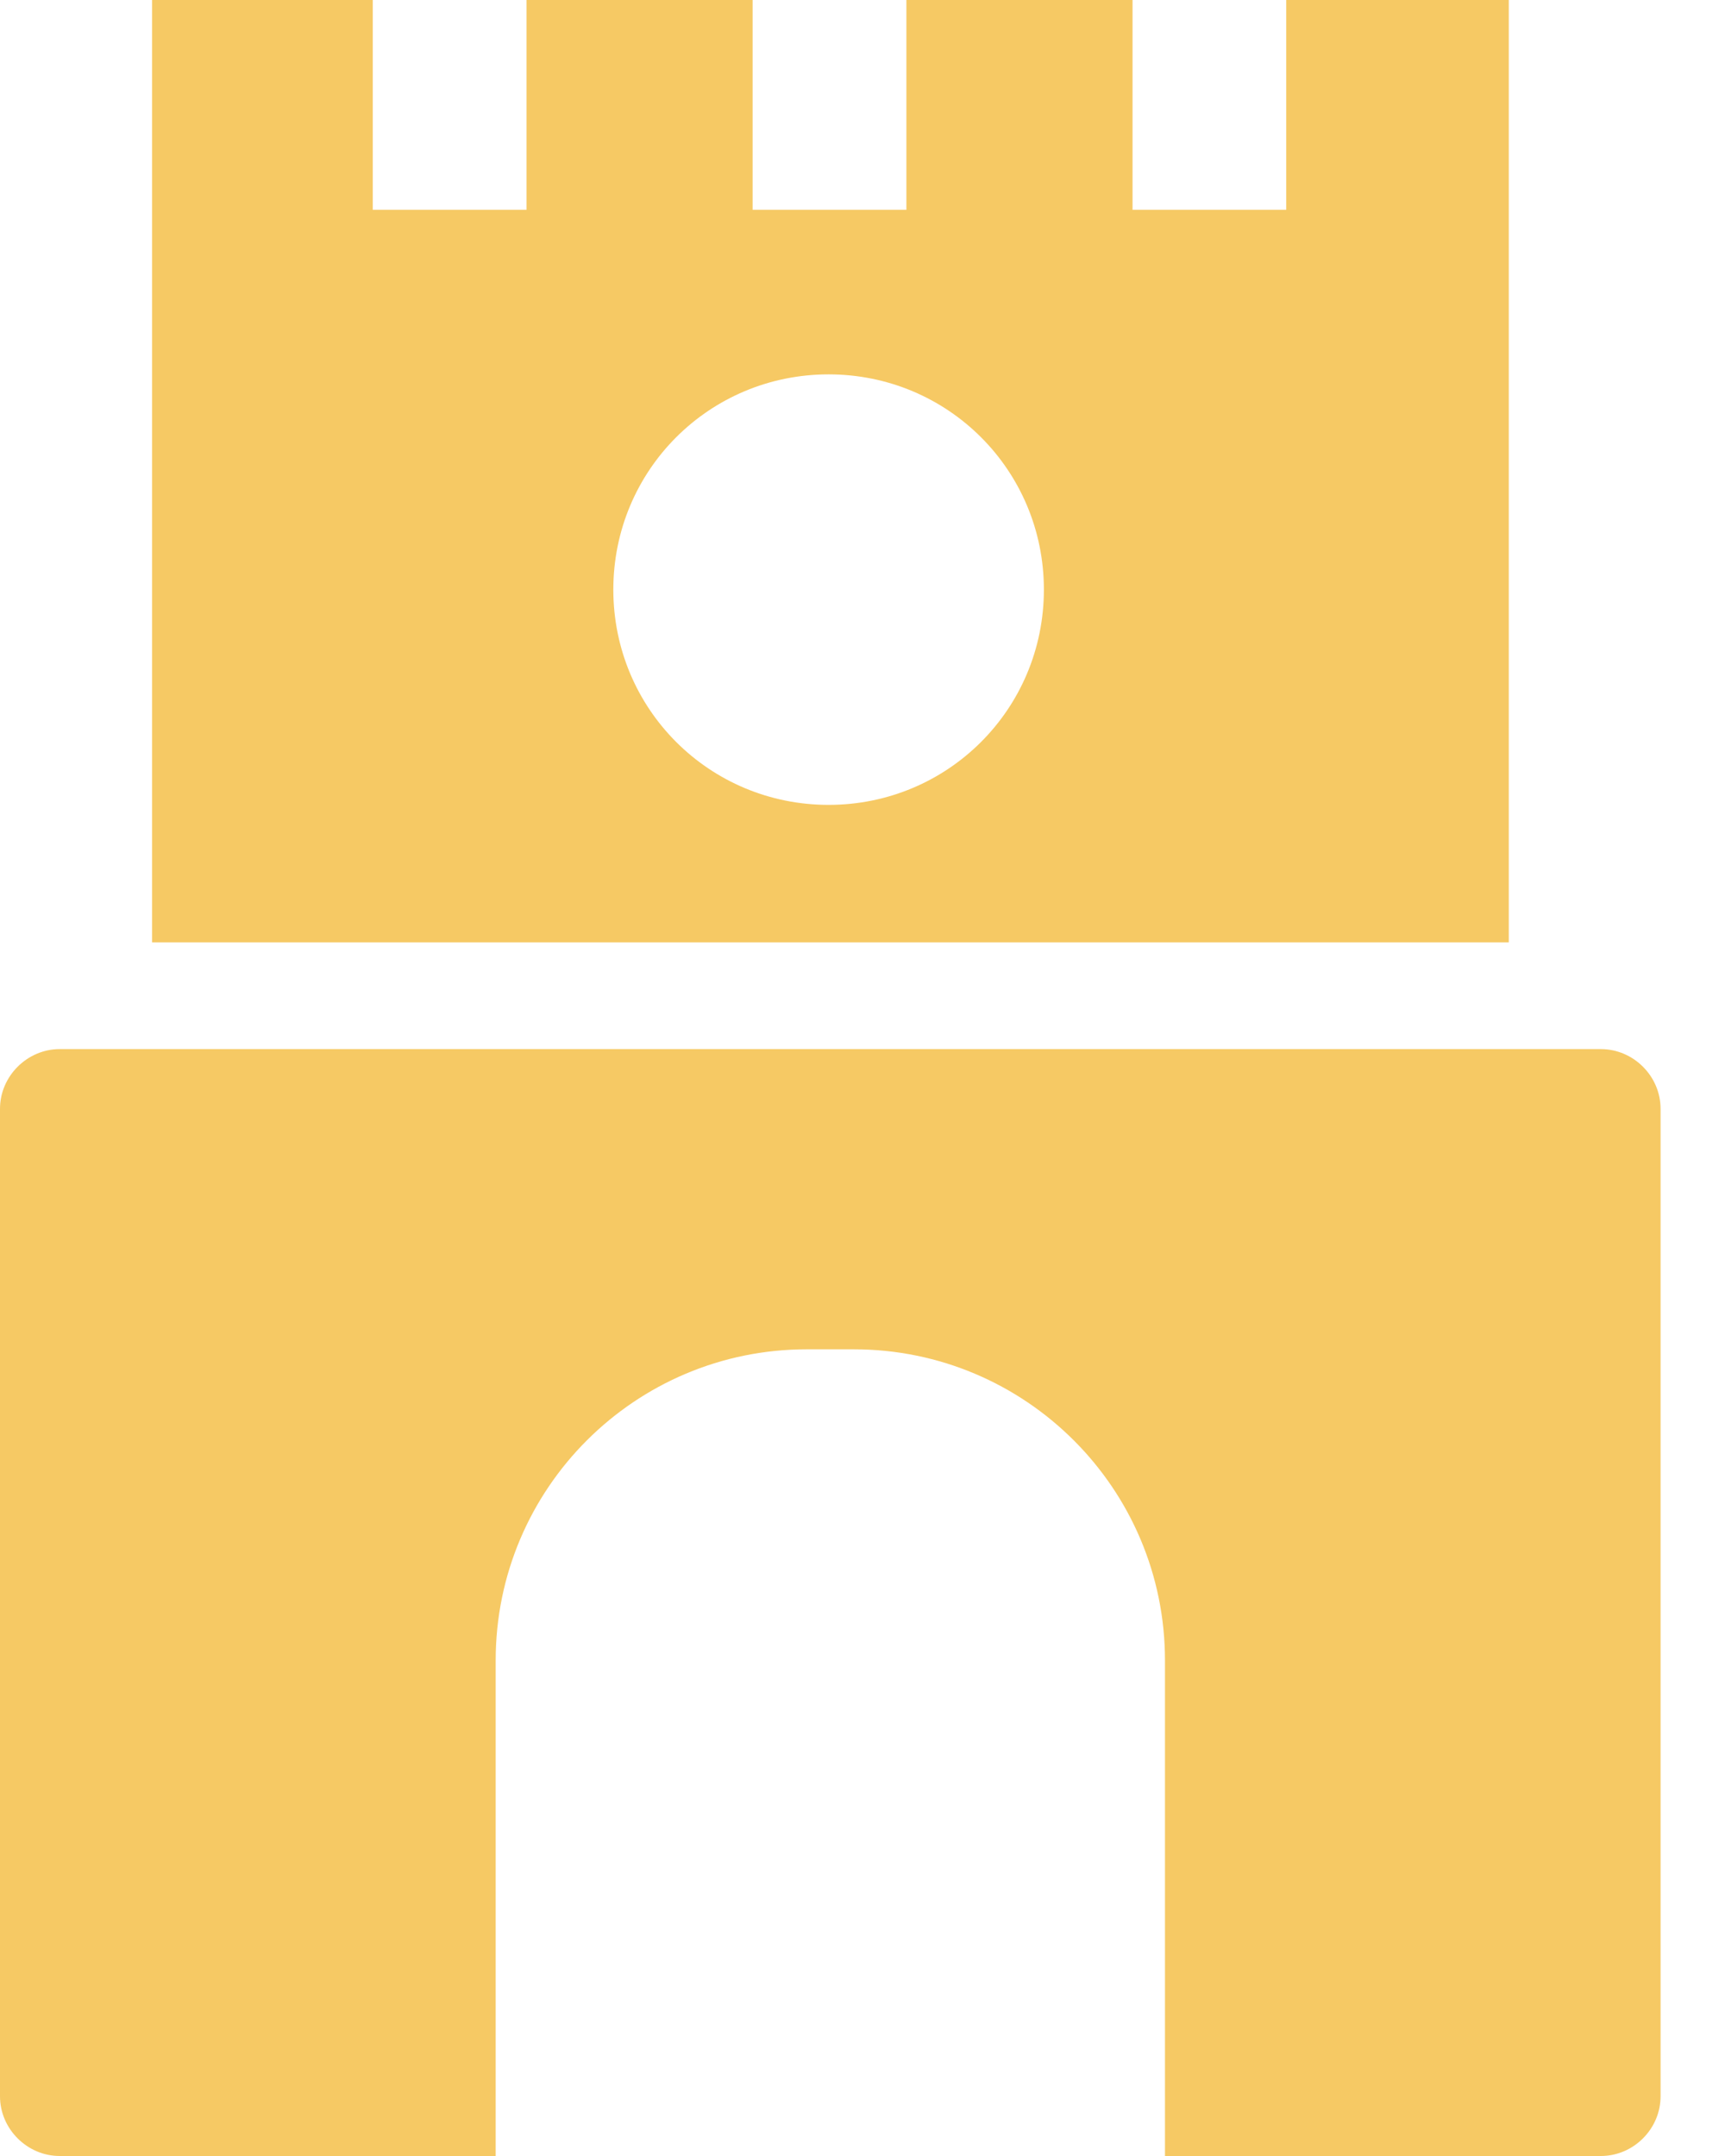 <svg width="20" height="25" viewBox="0 0 20 25" fill="none" xmlns="http://www.w3.org/2000/svg">
<path d="M1.742 10.927H17.493V8.18V0H14.913V2.433H13.131V0H10.509V2.433H8.726V0H6.105V2.433H4.322V0H1.763V9.396V10.927H1.742ZM9.607 4.341C10.991 4.341 12.103 5.453 12.103 6.837C12.103 8.221 10.991 9.333 9.607 9.333C8.223 9.333 7.111 8.221 7.111 6.837C7.111 5.453 8.223 4.341 9.607 4.341Z" fill="#F6C964"/>
<path d="M18.54 12.165H0.692C0.315 12.165 0 12.479 0 12.857V24.308C0 24.686 0.315 25 0.692 25H5.747V19.253C5.747 17.261 7.362 15.646 9.354 15.646H9.899C11.892 15.646 13.507 17.261 13.507 19.253V25H18.561C18.939 25 19.253 24.686 19.253 24.308V12.857C19.253 12.479 18.939 12.165 18.561 12.165H18.54Z" fill="#F6C964"/>
</svg>
